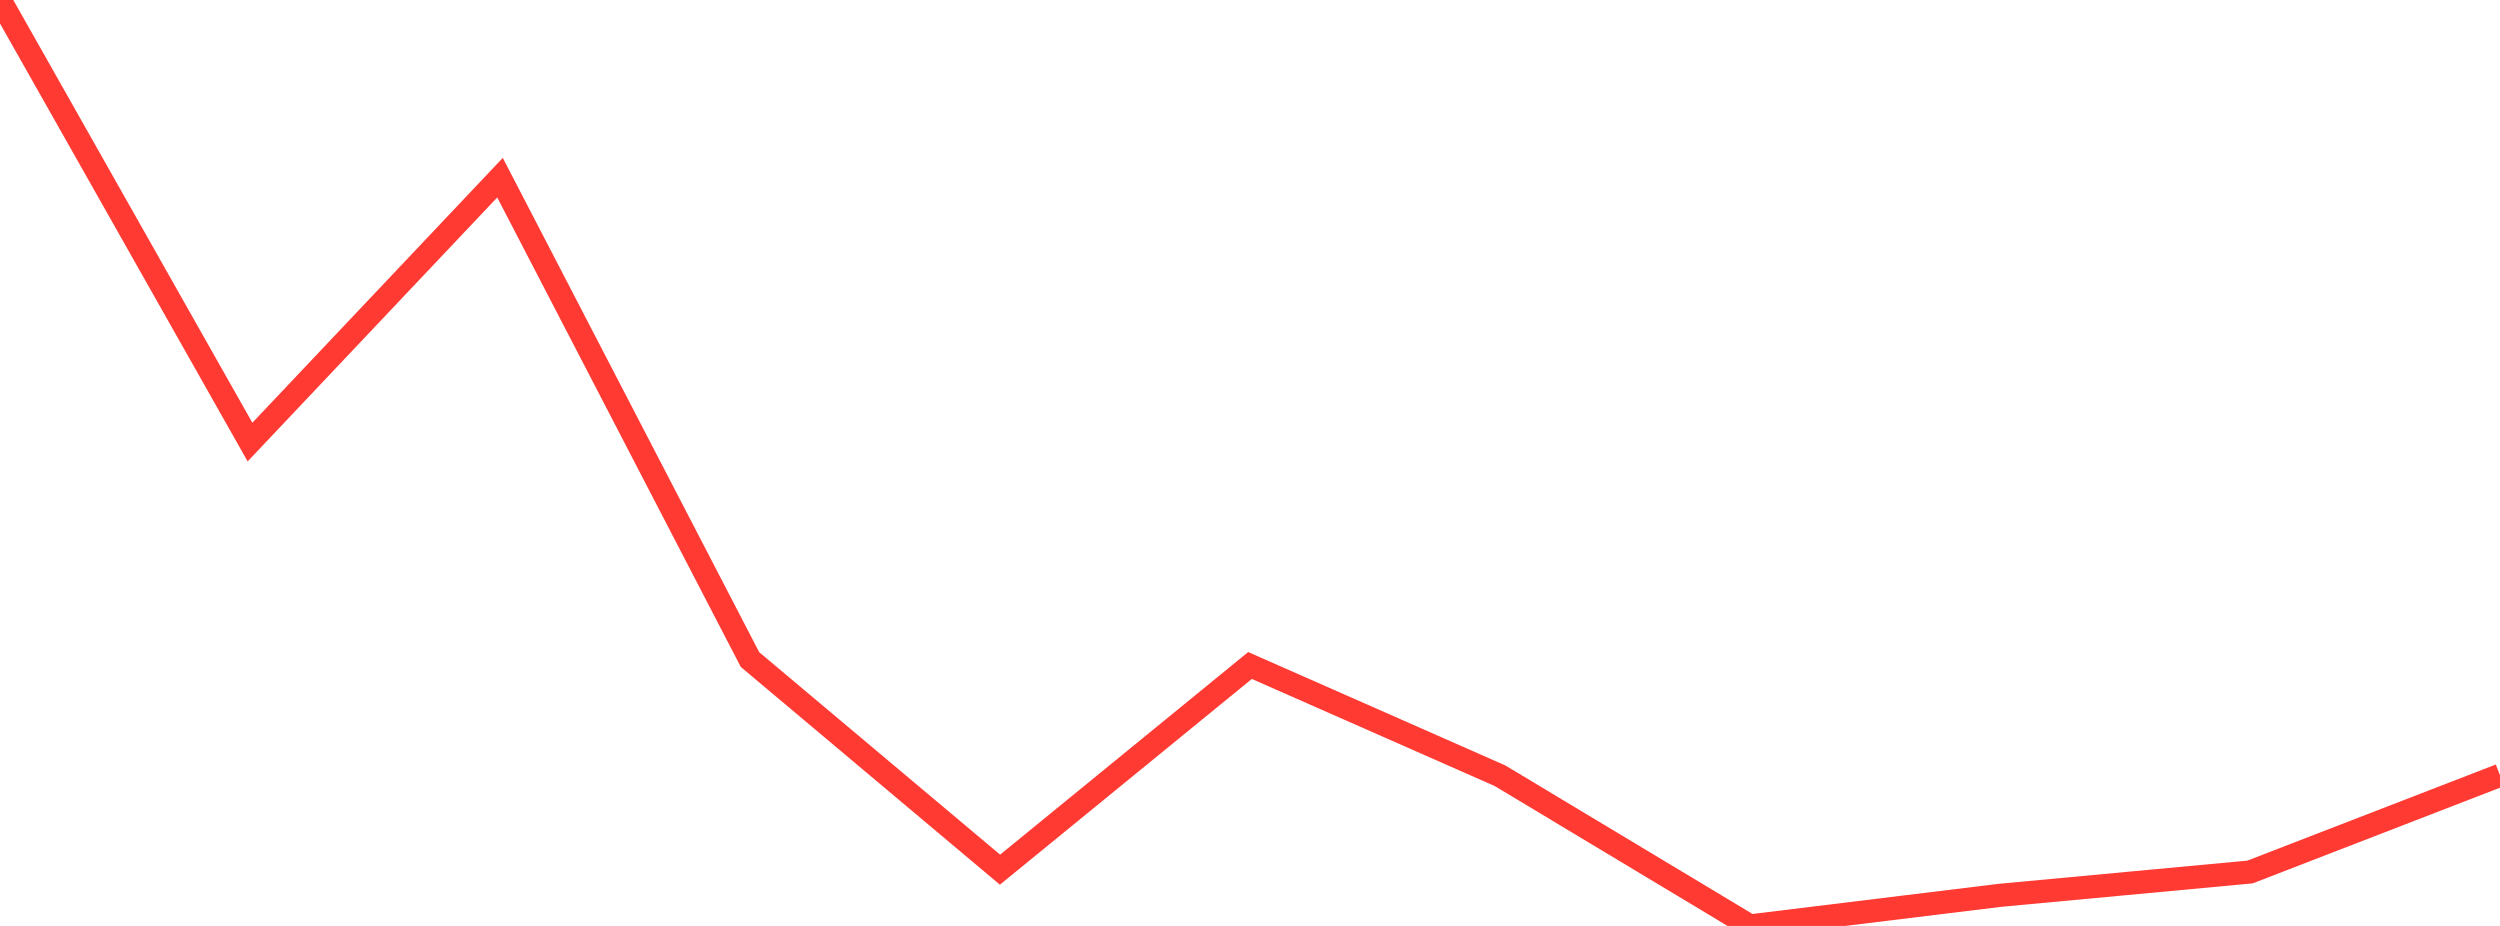 <?xml version="1.0" standalone="no"?>
<!DOCTYPE svg PUBLIC "-//W3C//DTD SVG 1.1//EN" "http://www.w3.org/Graphics/SVG/1.1/DTD/svg11.dtd">

<svg width="135" height="50" viewBox="0 0 135 50" preserveAspectRatio="none" 
  xmlns="http://www.w3.org/2000/svg"
  xmlns:xlink="http://www.w3.org/1999/xlink">


<polyline points="0.0, 0.0 13.5, 23.872 27.0, 9.594 40.5, 35.617 54.0, 46.962 67.5, 35.937 81.0, 41.889 94.5, 50.0 108.0, 48.347 121.5, 47.088 135.0, 41.866" fill="none" stroke="#ff3a33" stroke-width="1.25"/>

</svg>
